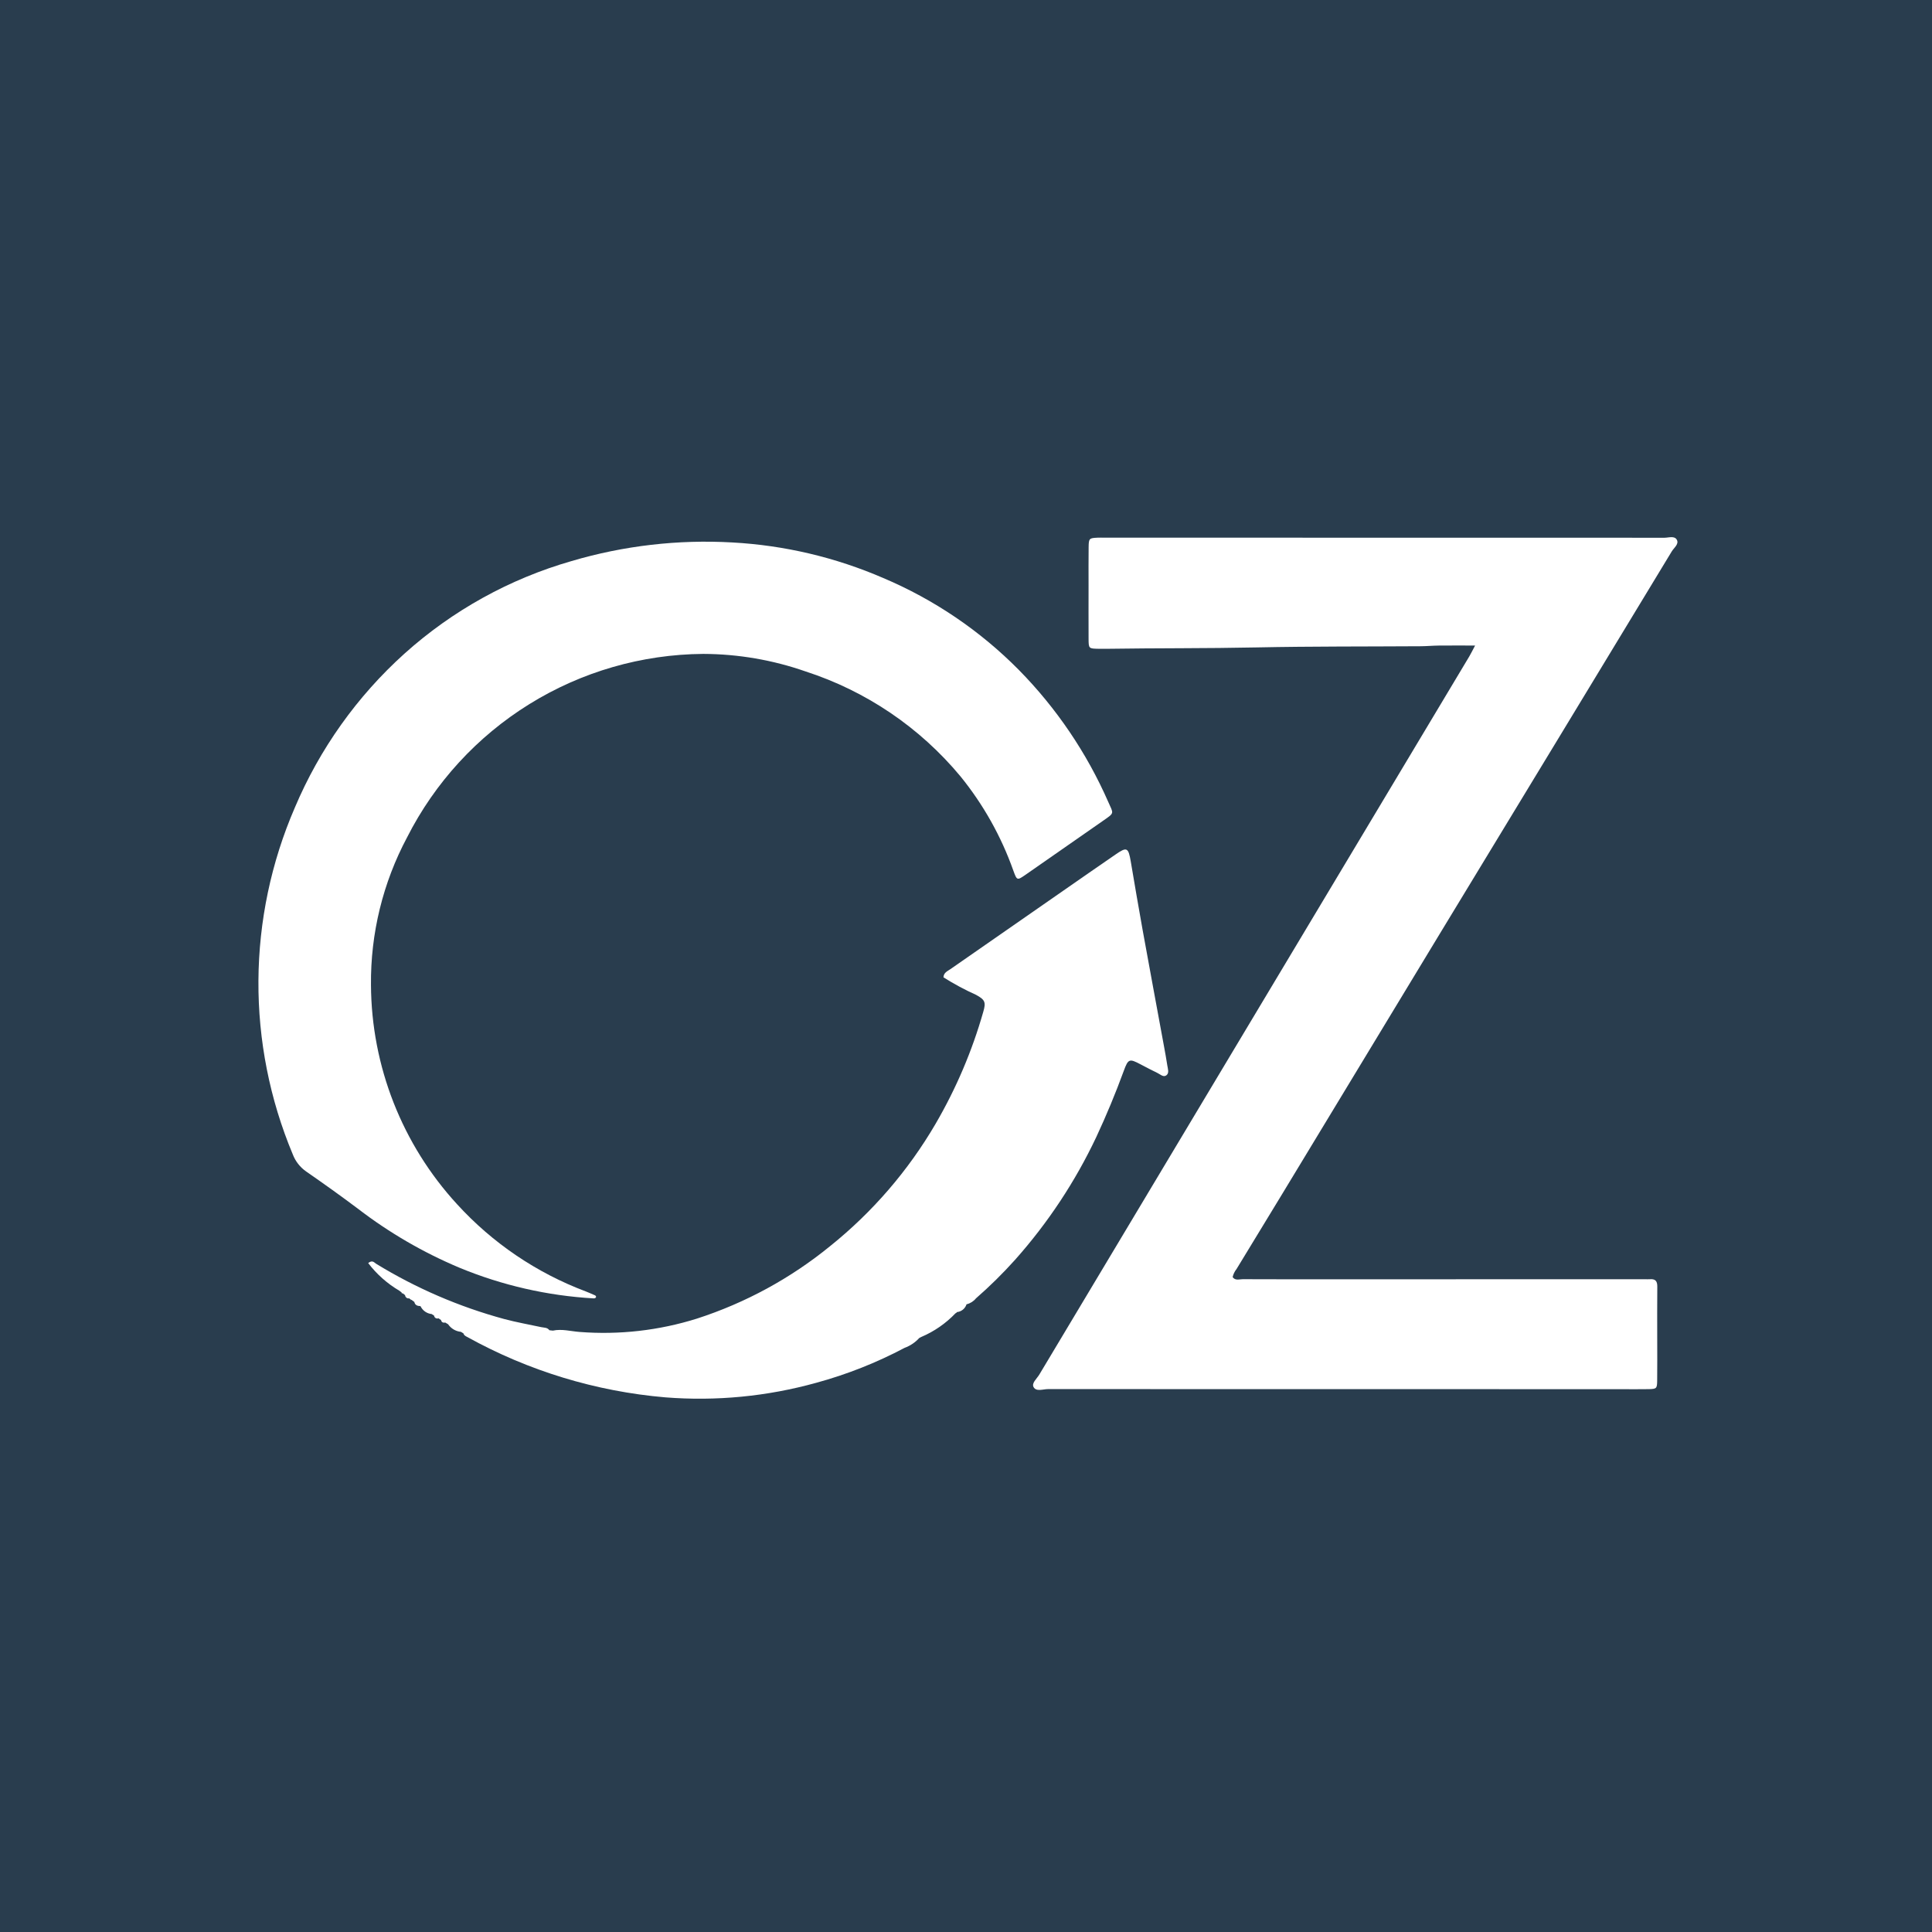 <svg width="500" height="500" viewBox="0 0 500 500" fill="none" xmlns="http://www.w3.org/2000/svg">
<rect width="500" height="500" fill="#F5F5F5"/>
<rect width="500" height="500" fill="#293D4E"/>
<path d="M302.099 275.737C301.851 274.115 301.558 272.501 301.261 270.887C299.412 260.821 297.535 250.76 295.712 240.689C294.646 234.796 293.653 228.89 292.648 222.986C292.017 219.28 291.633 219.1 288.636 221.186C286.334 222.788 284.016 224.367 281.712 225.966C269.794 234.241 257.879 242.523 245.969 250.81C245.222 251.331 244.212 251.708 244.17 252.937C246.868 254.637 249.681 256.148 252.588 257.461C254.925 258.724 255.199 259.374 254.473 261.849C251.588 271.988 247.443 281.725 242.134 290.832C235.05 302.968 225.797 313.7 214.835 322.494C204.611 330.833 192.922 337.194 180.368 341.254C170.556 344.333 160.244 345.505 149.991 344.706C147.691 344.536 145.416 343.864 143.083 344.365L142.18 344.264C141.666 343.523 140.832 343.626 140.093 343.467C136.886 342.778 133.647 342.207 130.482 341.361C118.817 338.194 107.662 333.382 97.355 327.069C96.871 326.776 96.403 325.986 95.285 326.881C97.488 329.77 100.231 332.202 103.363 334.043C103.564 334.204 103.767 334.366 103.97 334.528L103.973 334.753L104.181 334.676C104.399 334.844 104.617 335.012 104.836 335.181C104.844 335.31 104.879 335.435 104.94 335.549C105.001 335.663 105.085 335.763 105.187 335.841C105.29 335.92 105.408 335.975 105.534 336.004C105.659 336.033 105.79 336.034 105.916 336.009C105.961 336.076 106.018 336.134 106.086 336.178C106.153 336.223 106.229 336.253 106.308 336.267L106.296 336.469L106.468 336.374C106.721 336.561 106.974 336.749 107.227 336.937C107.406 337.762 108.002 337.998 108.754 338.016L108.859 338.096C109.129 338.641 109.532 339.108 110.031 339.454C110.531 339.8 111.109 340.013 111.714 340.075C111.922 340.209 112.132 340.344 112.342 340.48C112.355 340.608 112.397 340.731 112.466 340.84C112.534 340.949 112.627 341.041 112.736 341.108C112.846 341.175 112.969 341.216 113.098 341.228C113.226 341.239 113.355 341.221 113.475 341.175C113.695 341.323 113.917 341.472 114.14 341.621C114.275 342.23 114.688 342.374 115.245 342.282C115.486 342.426 115.728 342.571 115.971 342.717C116.346 343.267 116.838 343.728 117.411 344.067C117.984 344.407 118.625 344.616 119.288 344.679C119.507 344.815 119.727 344.952 119.948 345.089C120.08 345.63 120.561 345.815 120.972 346.037C136.757 354.784 154.212 360.1 172.193 361.635C185.329 362.673 198.545 361.397 211.24 357.867C219.175 355.705 226.847 352.672 234.114 348.821C235.563 348.291 236.862 347.417 237.9 346.276L238.426 346.002C241.763 344.585 244.775 342.502 247.278 339.879C247.443 339.83 247.582 339.718 247.666 339.567C248.226 339.509 248.757 339.29 249.194 338.936C249.632 338.581 249.957 338.107 250.129 337.571L250.182 337.541C251.127 337.306 251.969 336.77 252.581 336.013C256.149 332.9 259.524 329.573 262.687 326.05C271.185 316.507 278.271 305.796 283.73 294.243C286.345 288.633 288.715 282.925 290.84 277.117C291.981 273.983 292.3 273.933 295.186 275.456C296.639 276.223 298.093 276.99 299.574 277.7C300.318 278.056 301.14 278.922 301.929 278.232C302.622 277.626 302.228 276.582 302.099 275.737Z" fill="white"/>
<path d="M381.754 167.064C378.274 167.064 375.308 167.043 372.343 167.072C370.796 167.088 369.251 167.236 367.705 167.246C353.57 167.341 339.432 167.256 325.302 167.55C312.331 167.821 299.361 167.712 286.391 167.909C285.714 167.92 285.036 167.92 284.358 167.907C281.766 167.858 281.735 167.855 281.723 165.326C281.7 160.686 281.717 156.045 281.719 151.405C281.72 148.118 281.692 144.83 281.737 141.544C281.768 139.35 281.91 139.246 284.042 139.153C284.622 139.128 285.204 139.145 285.785 139.145C334.107 139.146 382.43 139.153 430.753 139.168C431.854 139.169 433.366 138.587 433.967 139.703C434.569 140.822 433.219 141.763 432.649 142.704C412.768 175.52 392.866 208.324 372.945 241.116C359.211 263.76 345.492 286.413 331.788 309.074C327.882 315.522 323.944 321.951 320.032 328.395C319.536 329.016 319.185 329.739 319.003 330.512C319.69 331.491 320.75 331.051 321.634 331.055C329.381 331.093 337.128 331.078 344.875 331.077C371.796 331.074 398.717 331.071 425.639 331.067C426.123 331.067 426.609 331.093 427.091 331.059C428.501 330.962 428.92 331.668 428.906 332.99C428.859 337.533 428.888 342.077 428.888 346.621C428.888 350.198 428.921 353.775 428.875 357.352C428.849 359.334 428.702 359.467 426.678 359.509C424.258 359.559 421.837 359.518 419.416 359.518C370.028 359.52 320.64 359.513 271.252 359.496C269.966 359.495 268.183 360.231 267.488 358.979C266.917 357.951 268.343 356.792 268.966 355.751C285.731 327.714 302.51 299.685 319.302 271.664C339.613 237.75 359.921 203.834 380.228 169.918C380.67 169.179 381.043 168.399 381.754 167.064Z" fill="white"/>
<path d="M154.26 335.673C154.133 336.002 153.848 336.033 153.561 336.016C141.662 335.328 129.963 332.654 118.948 328.102C109.572 324.166 100.741 319.039 92.674 312.847C88.269 309.533 83.777 306.33 79.246 303.188C77.662 302.088 76.448 300.535 75.764 298.733C69.81 284.512 66.789 269.235 66.881 253.818C66.973 238.401 70.177 223.162 76.301 209.013C82.724 193.813 92.408 180.21 104.668 169.166C117.088 158.001 131.883 149.805 147.935 145.197C161.42 141.213 175.492 139.586 189.531 140.387C202.991 141.121 216.213 144.237 228.584 149.589C241.723 155.149 253.644 163.23 263.675 173.375C273.401 183.256 281.241 194.83 286.811 207.526C288.191 210.637 288.501 210.303 285.55 212.358C278.882 217.001 272.215 221.646 265.548 226.291C263.208 227.918 263.2 227.907 262.255 225.318C259.115 216.458 254.482 208.201 248.556 200.905C238.039 188.249 224.145 178.84 208.491 173.771C199.977 170.797 191.027 169.262 182.009 169.229C166.103 169.347 150.536 173.84 137.014 182.217C123.492 190.593 112.537 202.53 105.348 216.72C99.088 228.469 95.877 241.602 96.008 254.914C96.123 275.939 104.066 296.166 118.288 311.65C127.458 321.701 138.879 329.437 151.614 334.224C152.332 334.505 153.038 334.815 153.743 335.126C153.983 335.232 154.286 335.306 154.26 335.673Z" fill="white"/>
</svg>
